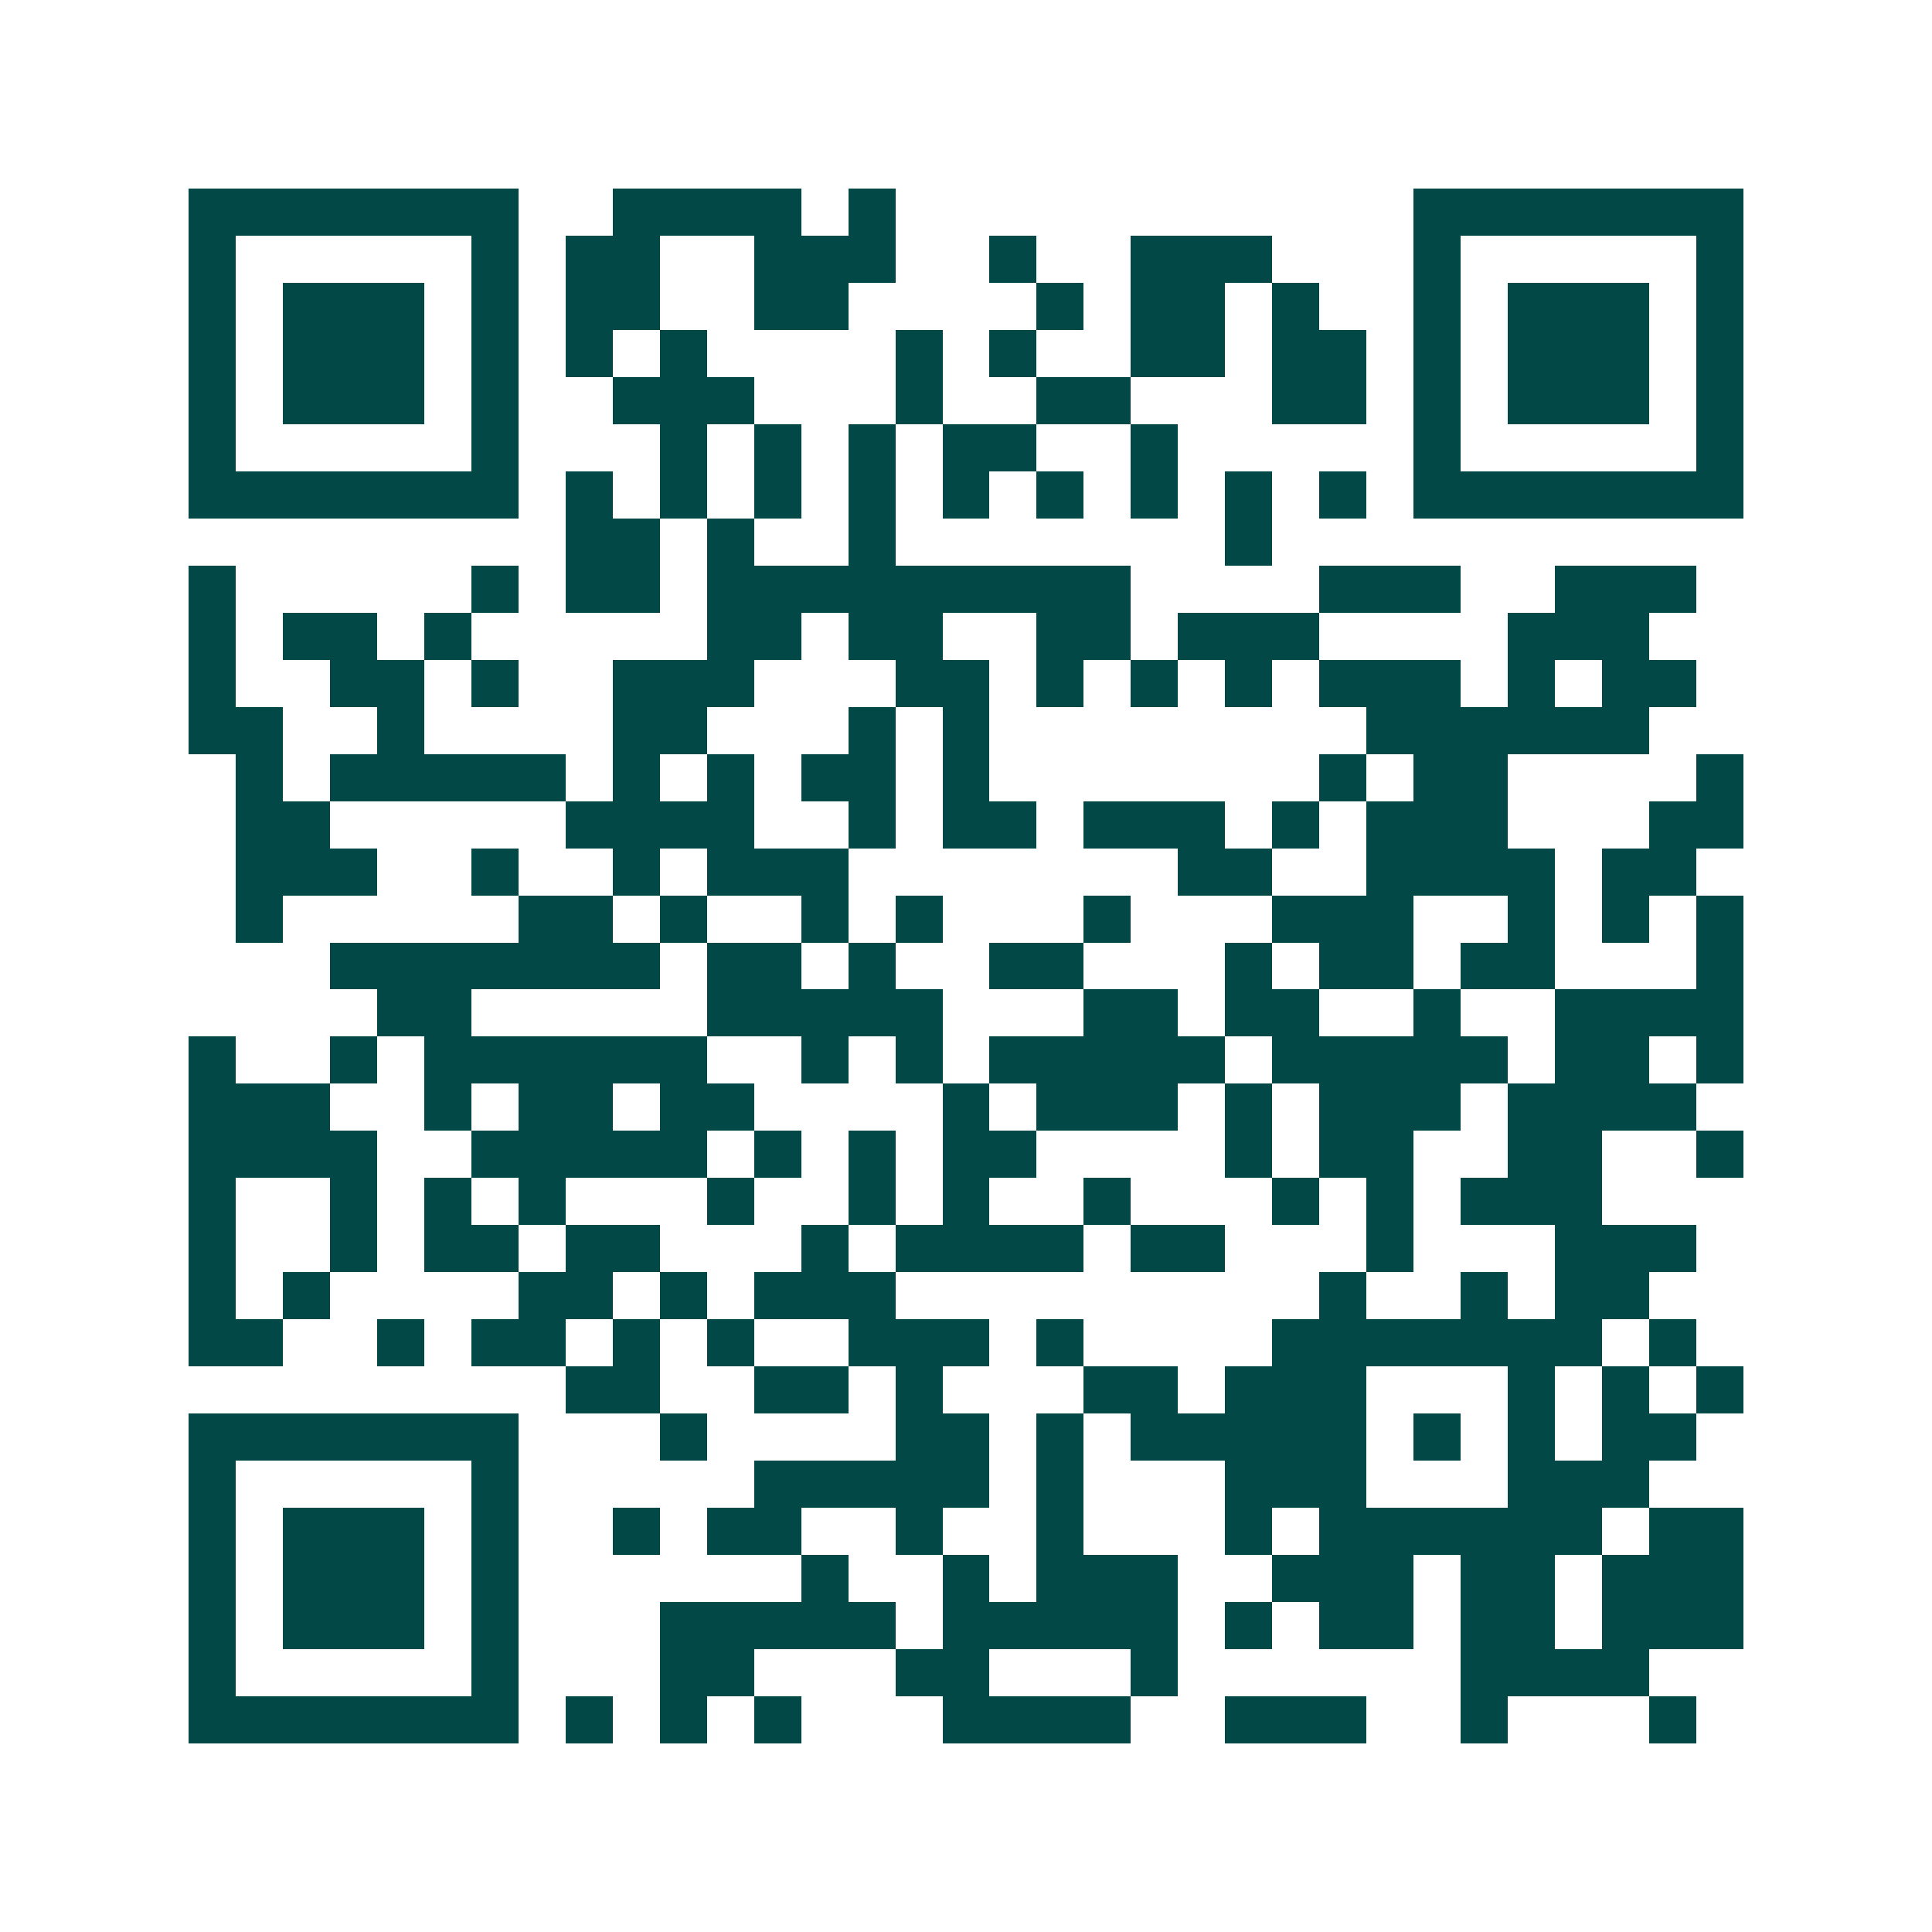 <svg xmlns="http://www.w3.org/2000/svg" width="200" height="200" viewBox="0 0 41 41" shape-rendering="crispEdges"><path fill="#ffffff" d="M0 0h41v41H0z"/><path stroke="#014847" d="M4 4.5h7m2 0h4m1 0h1m11 0h7M4 5.5h1m5 0h1m1 0h2m2 0h3m2 0h1m2 0h3m3 0h1m5 0h1M4 6.5h1m1 0h3m1 0h1m1 0h2m2 0h2m4 0h1m1 0h2m1 0h1m2 0h1m1 0h3m1 0h1M4 7.5h1m1 0h3m1 0h1m1 0h1m1 0h1m4 0h1m1 0h1m2 0h2m1 0h2m1 0h1m1 0h3m1 0h1M4 8.5h1m1 0h3m1 0h1m2 0h3m3 0h1m2 0h2m3 0h2m1 0h1m1 0h3m1 0h1M4 9.5h1m5 0h1m3 0h1m1 0h1m1 0h1m1 0h2m2 0h1m5 0h1m5 0h1M4 10.5h7m1 0h1m1 0h1m1 0h1m1 0h1m1 0h1m1 0h1m1 0h1m1 0h1m1 0h1m1 0h7M12 11.5h2m1 0h1m2 0h1m7 0h1M4 12.5h1m5 0h1m1 0h2m1 0h9m4 0h3m2 0h3M4 13.5h1m1 0h2m1 0h1m5 0h2m1 0h2m2 0h2m1 0h3m4 0h3M4 14.5h1m2 0h2m1 0h1m2 0h3m3 0h2m1 0h1m1 0h1m1 0h1m1 0h3m1 0h1m1 0h2M4 15.5h2m2 0h1m4 0h2m3 0h1m1 0h1m8 0h6M5 16.5h1m1 0h5m1 0h1m1 0h1m1 0h2m1 0h1m7 0h1m1 0h2m4 0h1M5 17.5h2m5 0h4m2 0h1m1 0h2m1 0h3m1 0h1m1 0h3m3 0h2M5 18.5h3m2 0h1m2 0h1m1 0h3m7 0h2m2 0h4m1 0h2M5 19.5h1m5 0h2m1 0h1m2 0h1m1 0h1m3 0h1m3 0h3m2 0h1m1 0h1m1 0h1M7 20.5h7m1 0h2m1 0h1m2 0h2m3 0h1m1 0h2m1 0h2m3 0h1M8 21.5h2m5 0h5m3 0h2m1 0h2m2 0h1m2 0h4M4 22.5h1m2 0h1m1 0h6m2 0h1m1 0h1m1 0h5m1 0h5m1 0h2m1 0h1M4 23.5h3m2 0h1m1 0h2m1 0h2m4 0h1m1 0h3m1 0h1m1 0h3m1 0h4M4 24.5h4m2 0h5m1 0h1m1 0h1m1 0h2m4 0h1m1 0h2m2 0h2m2 0h1M4 25.5h1m2 0h1m1 0h1m1 0h1m3 0h1m2 0h1m1 0h1m2 0h1m3 0h1m1 0h1m1 0h3M4 26.5h1m2 0h1m1 0h2m1 0h2m3 0h1m1 0h4m1 0h2m3 0h1m3 0h3M4 27.5h1m1 0h1m4 0h2m1 0h1m1 0h3m9 0h1m2 0h1m1 0h2M4 28.5h2m2 0h1m1 0h2m1 0h1m1 0h1m2 0h3m1 0h1m4 0h7m1 0h1M12 29.5h2m2 0h2m1 0h1m3 0h2m1 0h3m3 0h1m1 0h1m1 0h1M4 30.5h7m3 0h1m4 0h2m1 0h1m1 0h5m1 0h1m1 0h1m1 0h2M4 31.5h1m5 0h1m5 0h5m1 0h1m3 0h3m3 0h3M4 32.5h1m1 0h3m1 0h1m2 0h1m1 0h2m2 0h1m2 0h1m3 0h1m1 0h6m1 0h2M4 33.5h1m1 0h3m1 0h1m6 0h1m2 0h1m1 0h3m2 0h3m1 0h2m1 0h3M4 34.5h1m1 0h3m1 0h1m3 0h5m1 0h5m1 0h1m1 0h2m1 0h2m1 0h3M4 35.5h1m5 0h1m3 0h2m3 0h2m3 0h1m6 0h4M4 36.5h7m1 0h1m1 0h1m1 0h1m3 0h4m2 0h3m2 0h1m3 0h1"/></svg>
